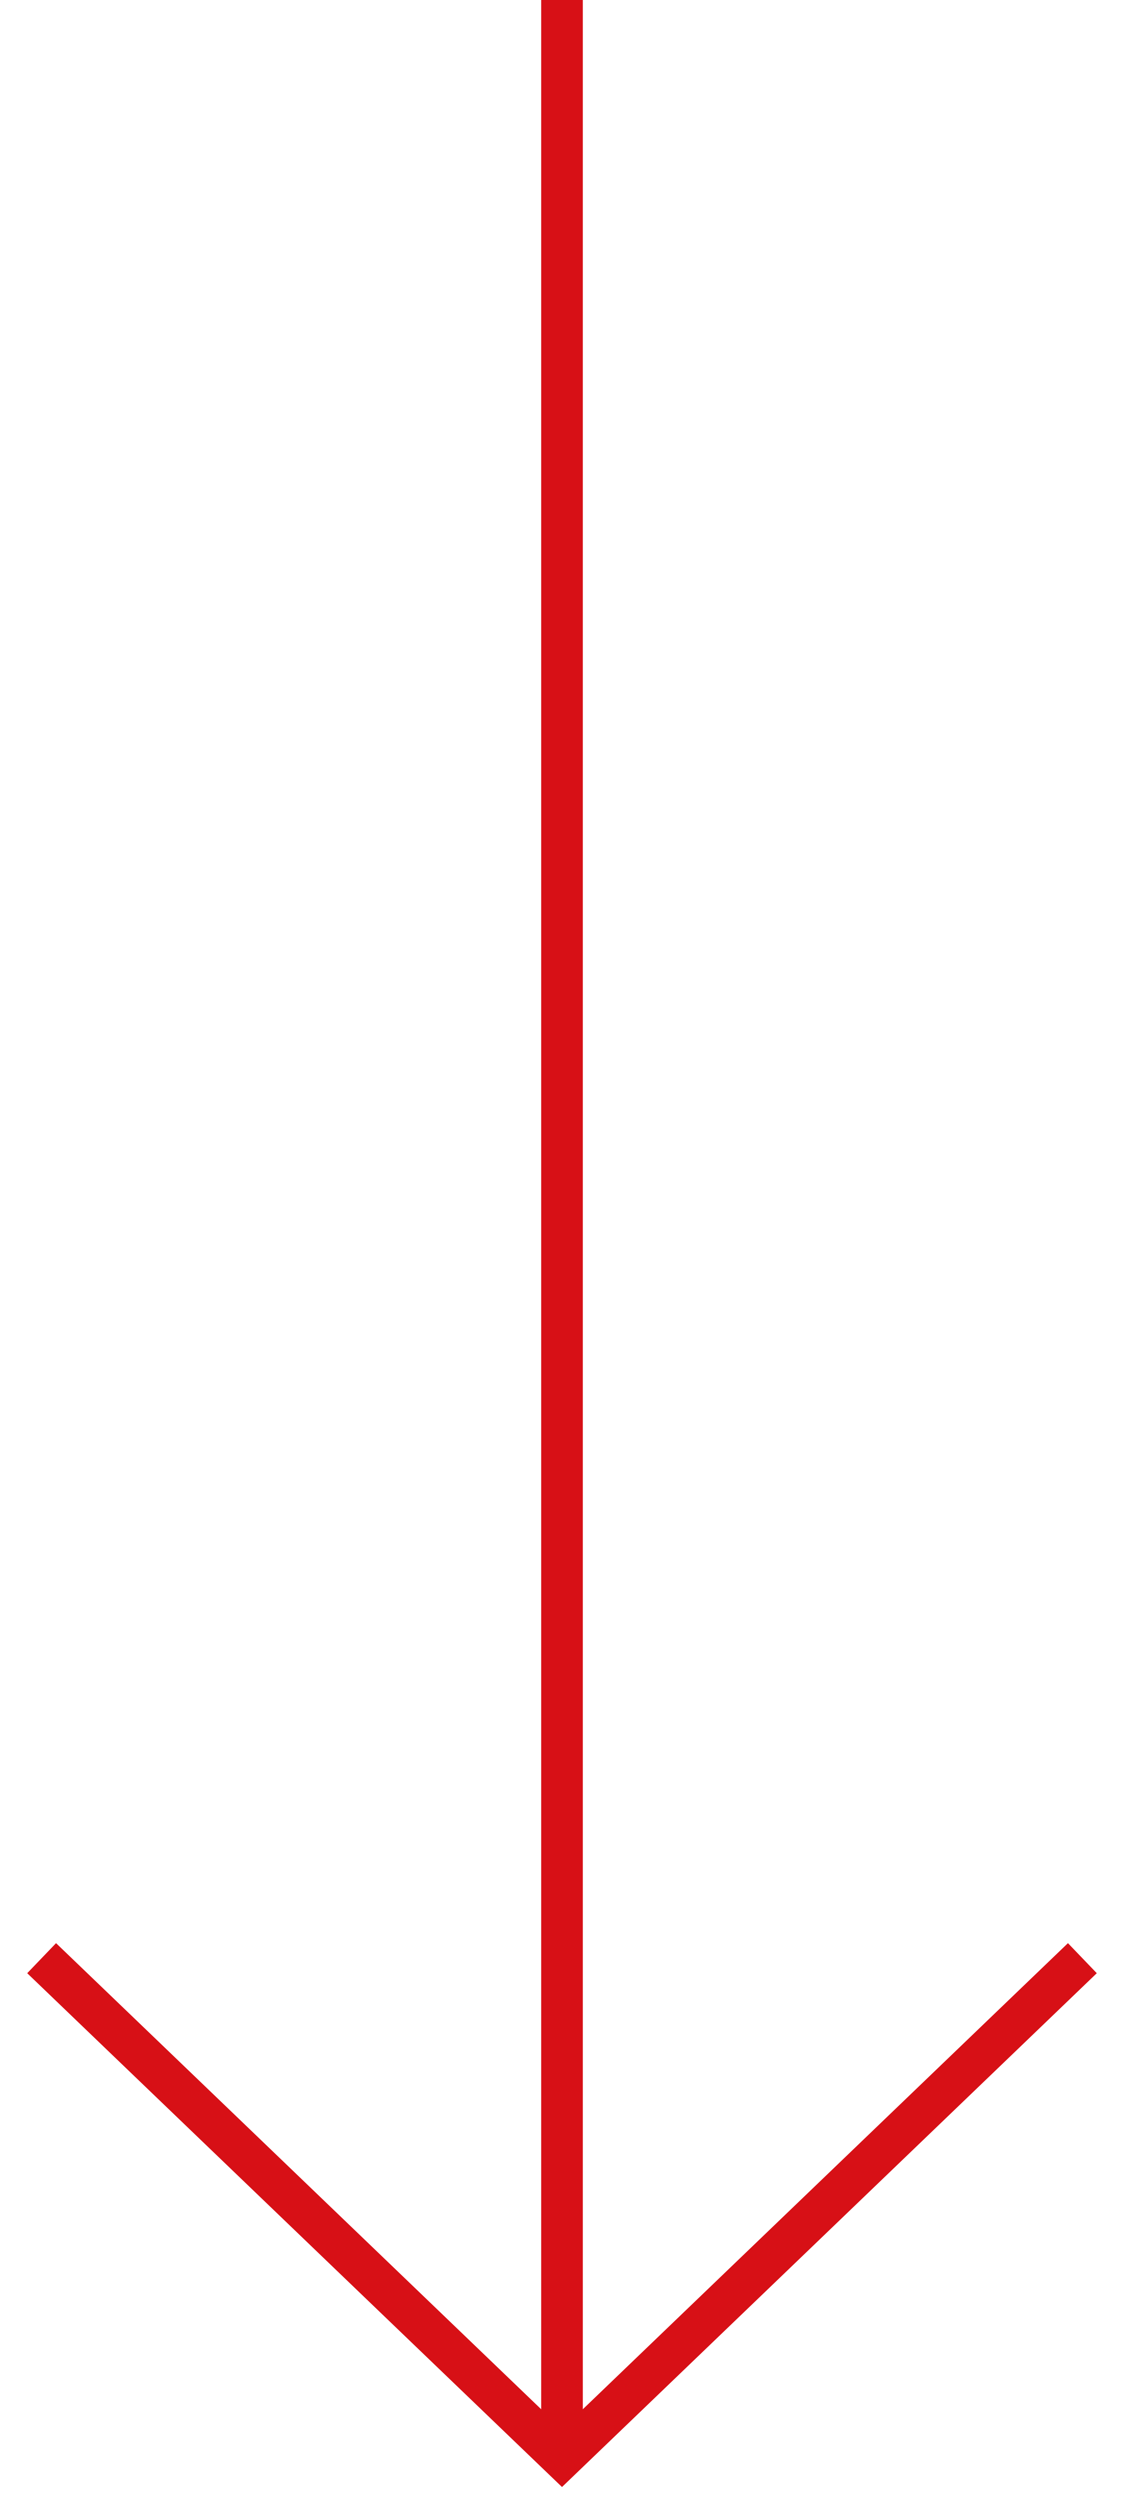 <svg width="27" height="60" viewBox="0 0 27 60" fill="none" xmlns="http://www.w3.org/2000/svg">
<rect x="14" width="59" height="1" transform="rotate(90 14 0)" fill="#D71016"/>
<path d="M1 47L13.5 59L26 47" stroke="#D71016"/>
</svg>
